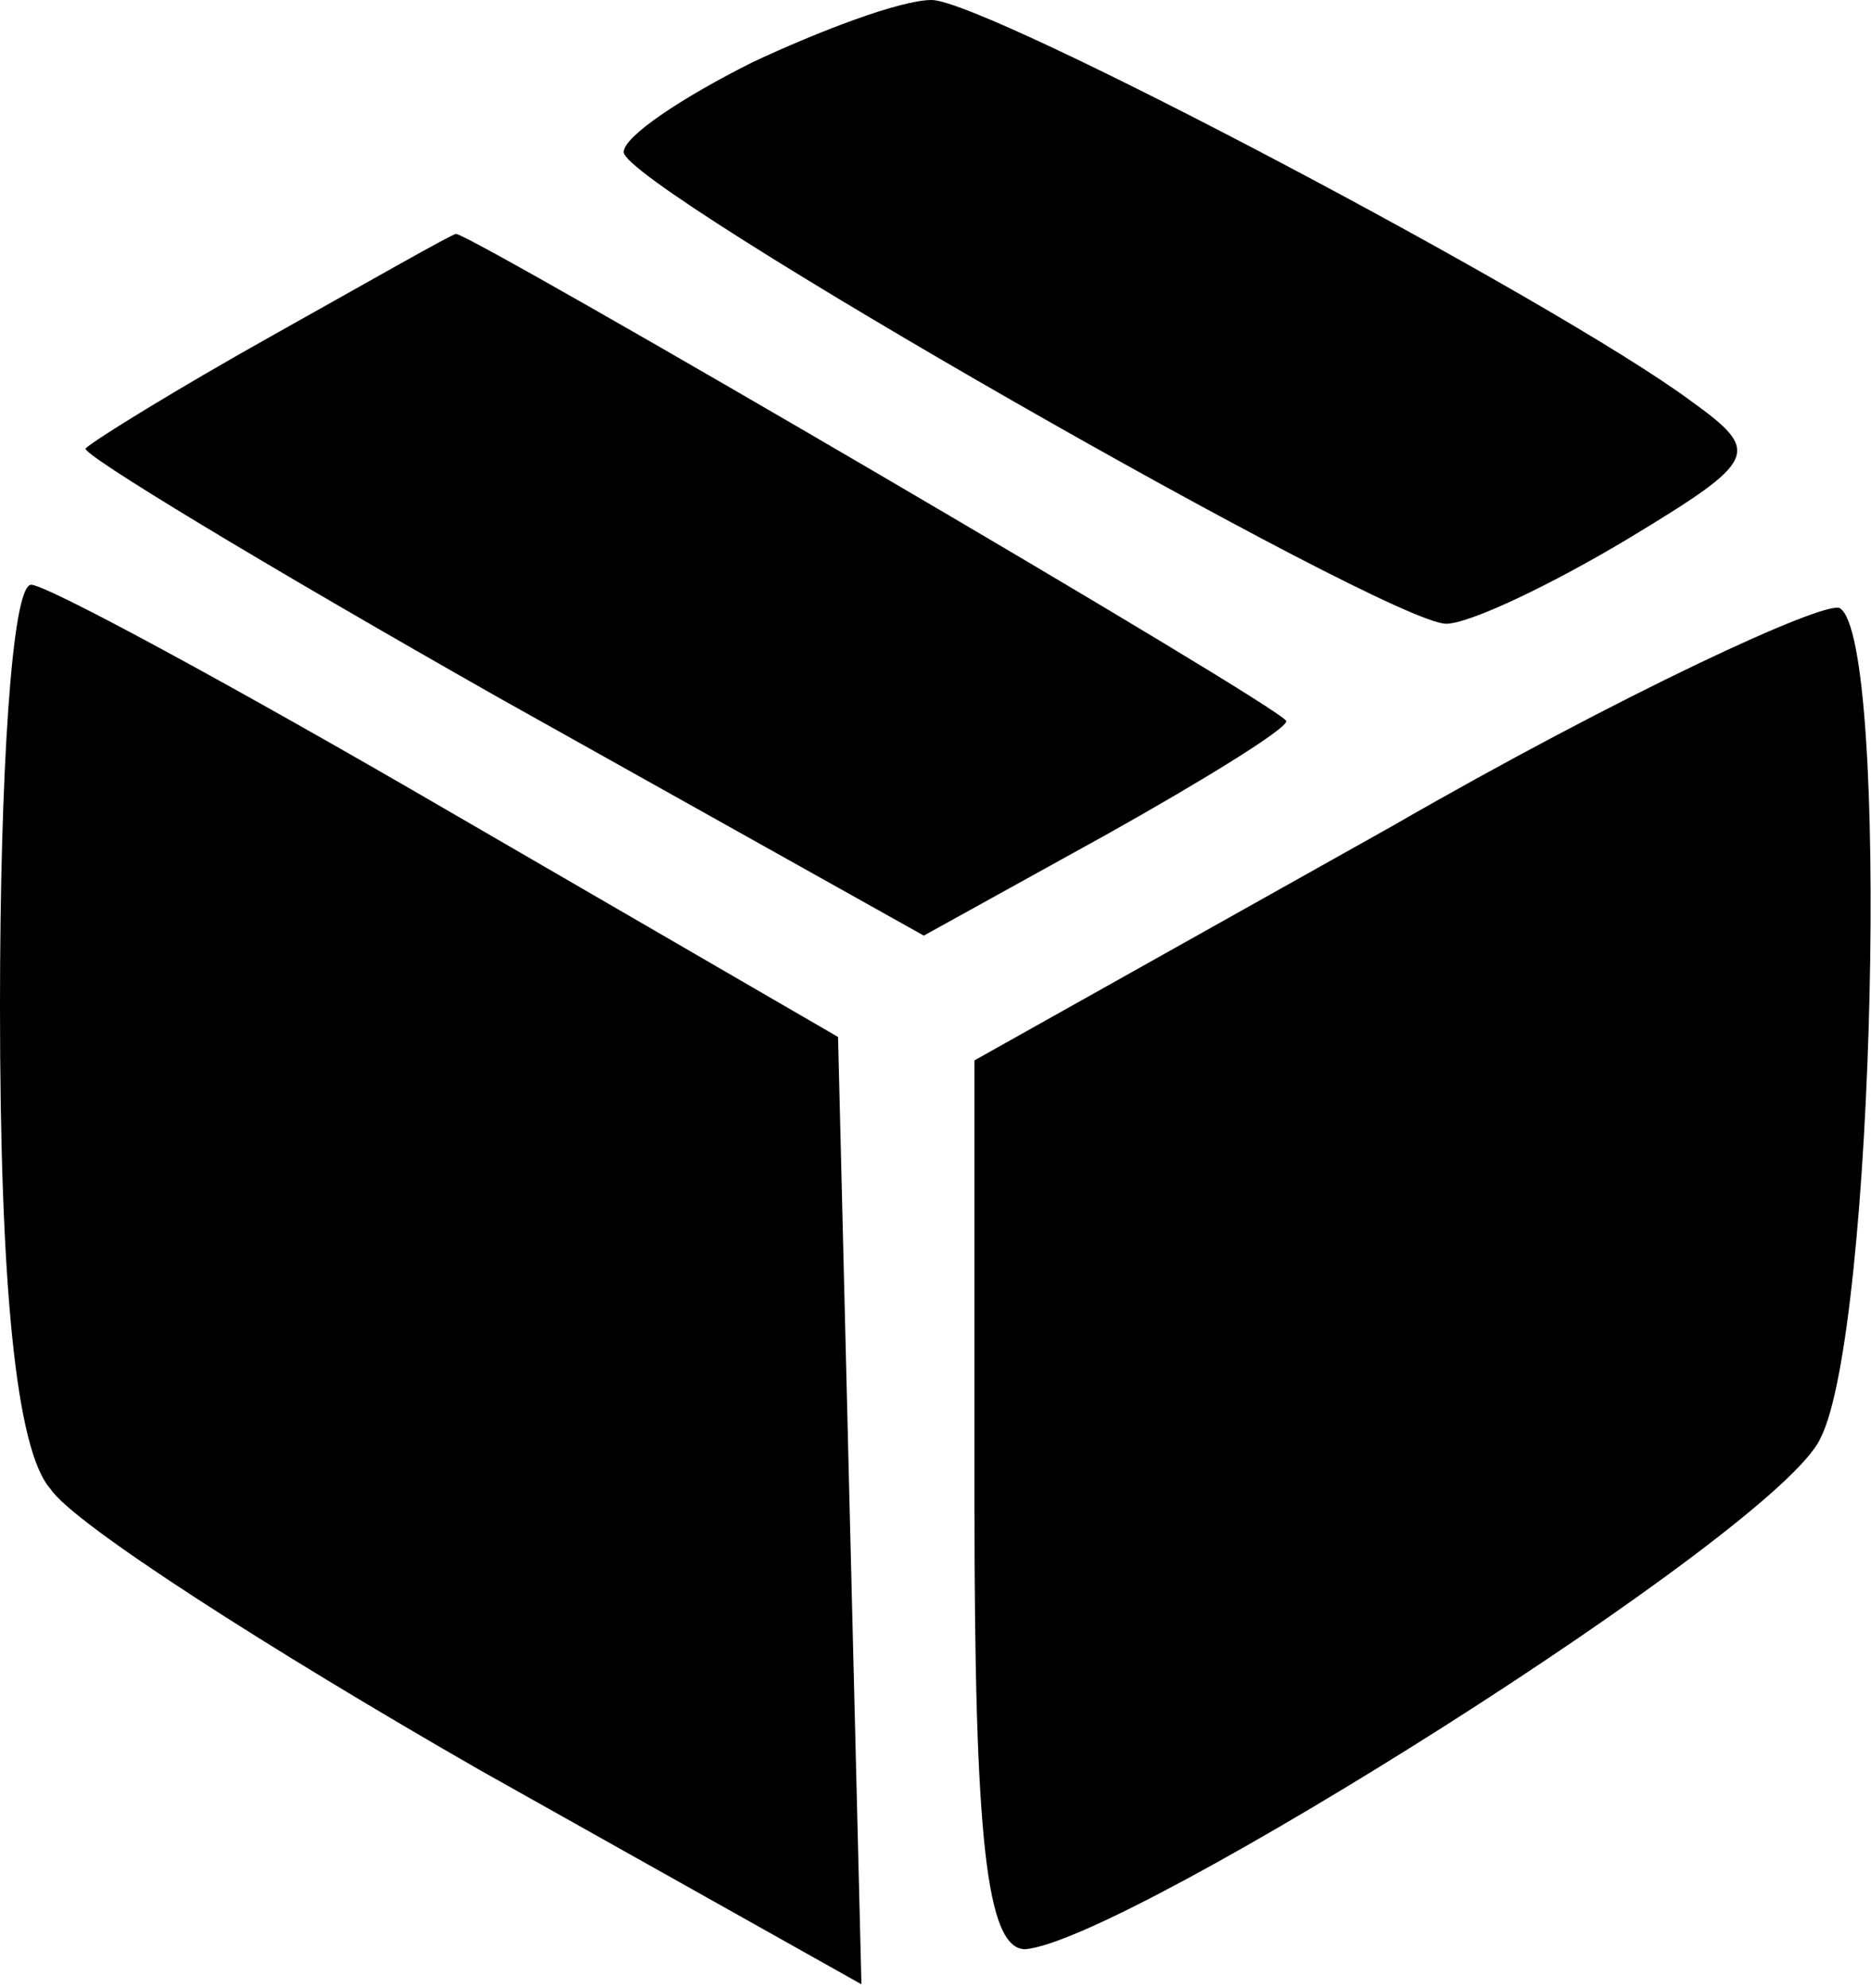<?xml version="1.0" standalone="no"?>
<!DOCTYPE svg PUBLIC "-//W3C//DTD SVG 20010904//EN"
 "http://www.w3.org/TR/2001/REC-SVG-20010904/DTD/svg10.dtd">
<svg version="1.0" xmlns="http://www.w3.org/2000/svg"
 width="48pt" height="51pt" viewBox="0 0 48 51"
 preserveAspectRatio="xMidYMid meet">

<g transform="translate(0,51) scale(0.1,-0.1)"
fill="#000000" stroke="none">
<path d="M193 494 c-18 -9 -33 -19 -33 -23 0 -9 196 -121 211 -121 6 0 27 10
47 22 33 20 34 22 16 35 -35 26 -181 103 -195 103 -8 0 -29 -8 -46 -16z"/>
<path d="M70 424 c-25 -14 -46 -27 -48 -29 -2 -1 46 -30 106 -64 l109 -61 47
26 c25 14 46 27 46 29 0 3 -209 125 -213 125 -1 0 -22 -12 -47 -26z"/>
<path d="M0 252 c0 -71 4 -114 13 -124 6 -9 56 -41 110 -72 l98 -55 -3 121 -3
122 -100 58 c-55 32 -103 58 -107 58 -5 0 -8 -49 -8 -108z"/>
<path d="M357 298 l-107 -60 0 -114 c0 -85 3 -114 13 -114 26 2 193 107 204
131 14 27 18 205 5 213 -4 2 -56 -22 -115 -56z"/>
</g>
</svg>
